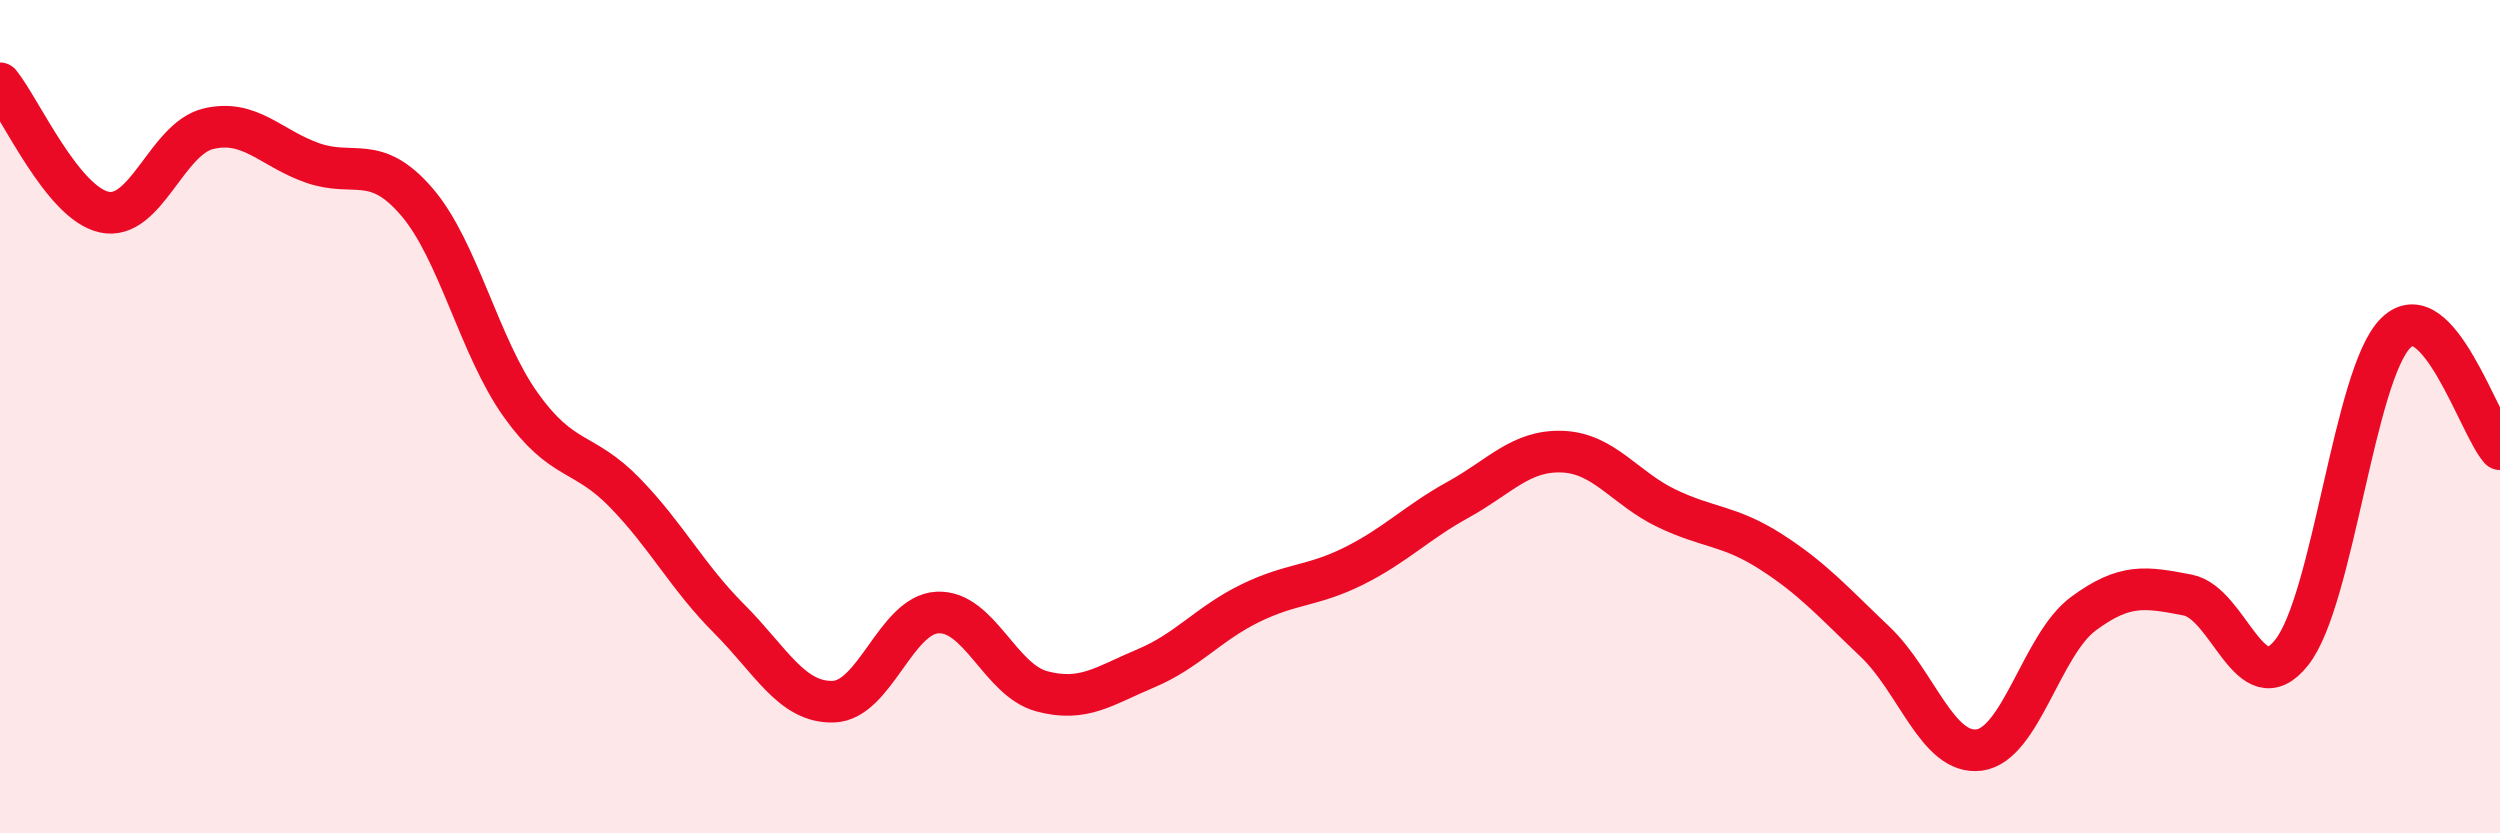 
    <svg width="60" height="20" viewBox="0 0 60 20" xmlns="http://www.w3.org/2000/svg">
      <path
        d="M 0,2 C 0.5,2.62 1.5,4.87 2.5,5.09 C 3.5,5.31 4,3.33 5,3.09 C 6,2.85 6.5,3.56 7.5,3.91 C 8.5,4.26 9,3.68 10,4.84 C 11,6 11.5,8.32 12.5,9.72 C 13.5,11.12 14,10.8 15,11.83 C 16,12.86 16.5,13.85 17.5,14.85 C 18.5,15.85 19,16.87 20,16.84 C 21,16.81 21.5,14.75 22.5,14.7 C 23.5,14.65 24,16.32 25,16.59 C 26,16.86 26.5,16.46 27.5,16.04 C 28.5,15.62 29,14.97 30,14.48 C 31,13.99 31.5,14.08 32.5,13.58 C 33.5,13.08 34,12.54 35,11.99 C 36,11.44 36.5,10.8 37.5,10.84 C 38.5,10.88 39,11.72 40,12.2 C 41,12.68 41.5,12.6 42.5,13.24 C 43.5,13.88 44,14.45 45,15.4 C 46,16.35 46.5,18.13 47.5,18 C 48.5,17.87 49,15.47 50,14.73 C 51,13.99 51.5,14.09 52.5,14.28 C 53.5,14.47 54,16.92 55,15.66 C 56,14.4 56.5,8.97 57.5,7.99 C 58.5,7.01 59.5,10.22 60,10.78L60 20L0 20Z"
        fill="#EB0A25"
        opacity="0.1"
        stroke-linecap="round"
        stroke-linejoin="round"
      />
      <path
        d="M 0,2 C 0.5,2.62 1.5,4.87 2.5,5.09 C 3.5,5.31 4,3.33 5,3.09 C 6,2.85 6.5,3.56 7.5,3.91 C 8.5,4.26 9,3.68 10,4.84 C 11,6 11.5,8.32 12.5,9.72 C 13.5,11.12 14,10.8 15,11.83 C 16,12.86 16.5,13.85 17.5,14.85 C 18.5,15.85 19,16.87 20,16.84 C 21,16.81 21.5,14.75 22.5,14.7 C 23.5,14.65 24,16.32 25,16.59 C 26,16.86 26.5,16.46 27.5,16.04 C 28.5,15.62 29,14.97 30,14.48 C 31,13.99 31.5,14.08 32.5,13.58 C 33.5,13.08 34,12.54 35,11.99 C 36,11.44 36.5,10.8 37.5,10.84 C 38.5,10.88 39,11.72 40,12.2 C 41,12.68 41.5,12.6 42.5,13.24 C 43.5,13.88 44,14.45 45,15.4 C 46,16.35 46.5,18.13 47.5,18 C 48.5,17.87 49,15.47 50,14.73 C 51,13.99 51.5,14.09 52.5,14.28 C 53.5,14.47 54,16.92 55,15.66 C 56,14.4 56.5,8.97 57.5,7.99 C 58.5,7.01 59.5,10.22 60,10.78"
        stroke="#EB0A25"
        stroke-width="1"
        fill="none"
        stroke-linecap="round"
        stroke-linejoin="round"
      />
    </svg>
  